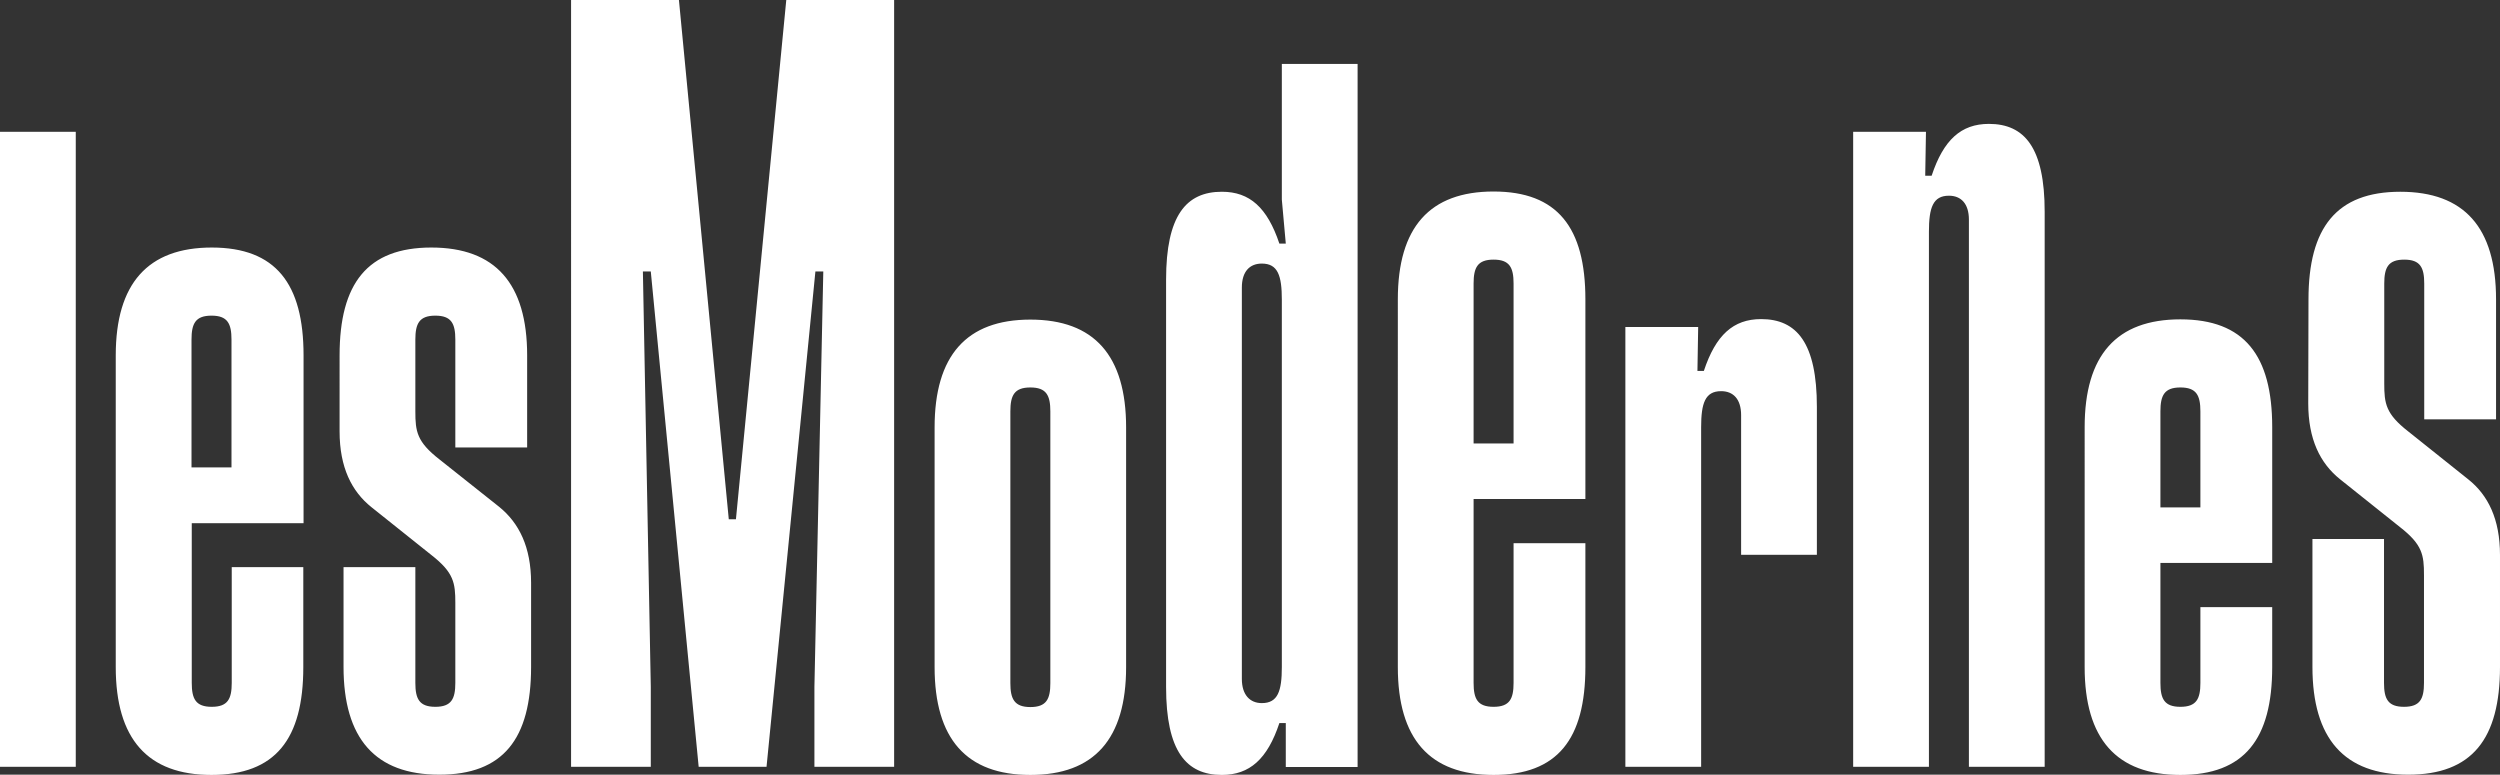 <?xml version="1.0" encoding="utf-8"?>
<!-- Generator: Adobe Illustrator 28.3.0, SVG Export Plug-In . SVG Version: 6.00 Build 0)  -->
<svg version="1.1" id="Calque_1" xmlns="http://www.w3.org/2000/svg" xmlns:xlink="http://www.w3.org/1999/xlink" x="0px" y="0px"
	 viewBox="0 0 1013 313.9" style="enable-background:new 0 0 1013 313.9;" xml:space="preserve">
<rect x="0" y="0" width="1013" height="313.9" fill="#333333" stroke="none"/>
<style type="text/css">
	.st0{clip-path:url(#SVGID_00000008120938197254047370000002672625253249526666_);}
	.st1{fill:#FFFFFF;}
</style>
<g>
	<g>
		<defs>
			<rect id="SVGID_1_" y="0" width="1013" height="313.9"/>
		</defs>
		<clipPath id="SVGID_00000005246350576158486050000006631595387499834499_">
			<use xlink:href="#SVGID_1_"  style="overflow:visible;"/>
		</clipPath>
		<g id="Groupe_225" style="clip-path:url(#SVGID_00000005246350576158486050000006631595387499834499_);">
			<path id="Tracé_962" class="st1" d="M935.3,163.4c0,14.6,4.8,24.3,12.9,30.8l24.3,19.4c9.1,7.1,9.7,11.3,9.7,19.4v43.7
				c0,6.5-1.6,9.7-8.1,9.7s-8.1-3.2-8.1-9.7v-58.3h-29v51.8c0,29.1,12.9,43.7,38.8,43.7c25.9,0,37.2-14.5,37.2-43.7v-45.3
				c0-14.5-4.8-24.3-12.9-30.7l-24.3-19.4c-9.1-7.1-9.7-11.3-9.7-19.4v-40.5c0-6.5,1.6-9.7,8.1-9.7s8.1,3.2,8.1,9.7v55h29.1v-48.6
				c0-29.1-12.9-43.6-38.8-43.6c-25.9,0-37.2,14.6-37.2,43.6L935.3,163.4z M875.4,205.6v-38.9c0-6.5,1.6-9.7,8.1-9.7
				s8.1,3.2,8.1,9.7v38.9H875.4z M844.7,270.3c0,29.1,12.9,43.7,38.8,43.7c25.9,0,37.2-14.5,37.2-43.7V246h-29.1v30.7
				c0,6.5-1.6,9.7-8.1,9.7s-8.1-3.2-8.1-9.7v-48.6h45.3v-55c0-29.1-11.3-43.7-37.2-43.7s-38.8,14.5-38.8,43.7L844.7,270.3z
				 M750.9,310.7h30.7V93.9c0-9.7,1.6-14.6,8.1-14.6c4.9,0,8.1,3.2,8.1,9.7v221.7h30.7V85.8c0-25.9-8.1-35.6-22.6-35.6
				c-11.3,0-18.4,6.5-23.2,21h-2.6l0.3-17.8h-29.5V310.7z M658.6,310.7h30.7V173.1c0-9.7,1.6-14.6,8.1-14.6c4.9,0,8.1,3.2,8.1,9.7
				v56.6h30.7v-59.9c0-25.9-8.1-35.6-22.6-35.6c-11.3,0-18.4,6.5-23.2,21h-2.6l0.3-17.8h-29.5V310.7z M597.1,179.7v-64.8
				c0-6.5,1.6-9.7,8.1-9.7s8.1,3.2,8.1,9.7v64.8H597.1z M566.4,270.3c0,29.1,12.9,43.7,38.8,43.7c25.9,0,37.2-14.5,37.2-43.7v-50.2
				h-29.1v56.6c0,6.5-1.6,9.7-8.1,9.7s-8.1-3.2-8.1-9.7v-74.5h45.3v-80.9c0-29.1-11.3-43.7-37.2-43.7s-38.8,14.5-38.8,43.7
				L566.4,270.3z M503.2,275.1V116.5c0-6.5,3.2-9.7,8.1-9.7c6.5,0,8.1,4.9,8.1,14.6v148.9c0,9.7-1.6,14.6-8.1,14.6
				C506.5,284.9,503.2,281.6,503.2,275.1 M472.5,278.4c0,25.9,8.1,35.6,22.6,35.6c11.3,0,18.5-6.5,23.3-21h2.6v17.8h29.1V25.9h-30.7
				v55l1.6,17.8h-2.6c-4.9-14.6-12-21-23.3-21c-14.5,0-22.6,9.7-22.6,35.6L472.5,278.4z M409.4,276.8V166.7c0-6.5,1.6-9.7,8.1-9.7
				s8.1,3.2,8.1,9.7v110.1c0,6.5-1.6,9.7-8.1,9.7S409.4,283.2,409.4,276.8 M378.7,270.3c0,29.1,12.9,43.7,38.8,43.7
				s38.8-14.6,38.8-43.7v-97.1c0-29.1-12.9-43.7-38.8-43.7s-38.8,14.6-38.8,43.7V270.3z M137.6,174.8c0,14.6,4.9,24.3,12.9,30.7
				l24.3,19.4c9.1,7.1,9.7,11.3,9.7,19.4v32.4c0,6.5-1.6,9.7-8.1,9.7s-8.1-3.2-8.1-9.7v-46.9h-29.1v40.4c0,29.1,12.9,43.7,38.8,43.7
				s37.2-14.5,37.2-43.7v-34c0-14.6-4.9-24.3-12.9-30.8L178,186.1c-9.1-7.1-9.7-11.3-9.7-19.4v-29.1c0-6.5,1.6-9.7,8.1-9.7
				s8.1,3.2,8.1,9.7v43.7h29.1V144c0-29.1-12.9-43.7-38.8-43.7s-37.2,14.5-37.2,43.7L137.6,174.8z M77.6,189.4v-51.8
				c0-6.5,1.6-9.7,8.1-9.7s8.1,3.2,8.1,9.7v51.8H77.6z M46.9,270.3c0,29.1,12.9,43.7,38.8,43.7s37.2-14.5,37.2-43.7v-40.5h-29v46.9
				c0,6.5-1.6,9.7-8.1,9.7s-8.1-3.2-8.1-9.7V212H123v-68c0-29.1-11.3-43.7-37.2-43.7S46.9,114.9,46.9,144V270.3z M0,310.7h30.7V53.4
				H0V310.7z M231.4,310.7h32.3v-32.4L260.5,110h3.2l19.4,200.7h27.5L330.4,110h3.2L330,278.3v32.4h32.3V0h-43.7l-20.4,210.4h-2.9
				L275.1,0h-43.7L231.4,310.7L231.4,310.7z"/>
		</g>
	</g>
</g>
</svg>
